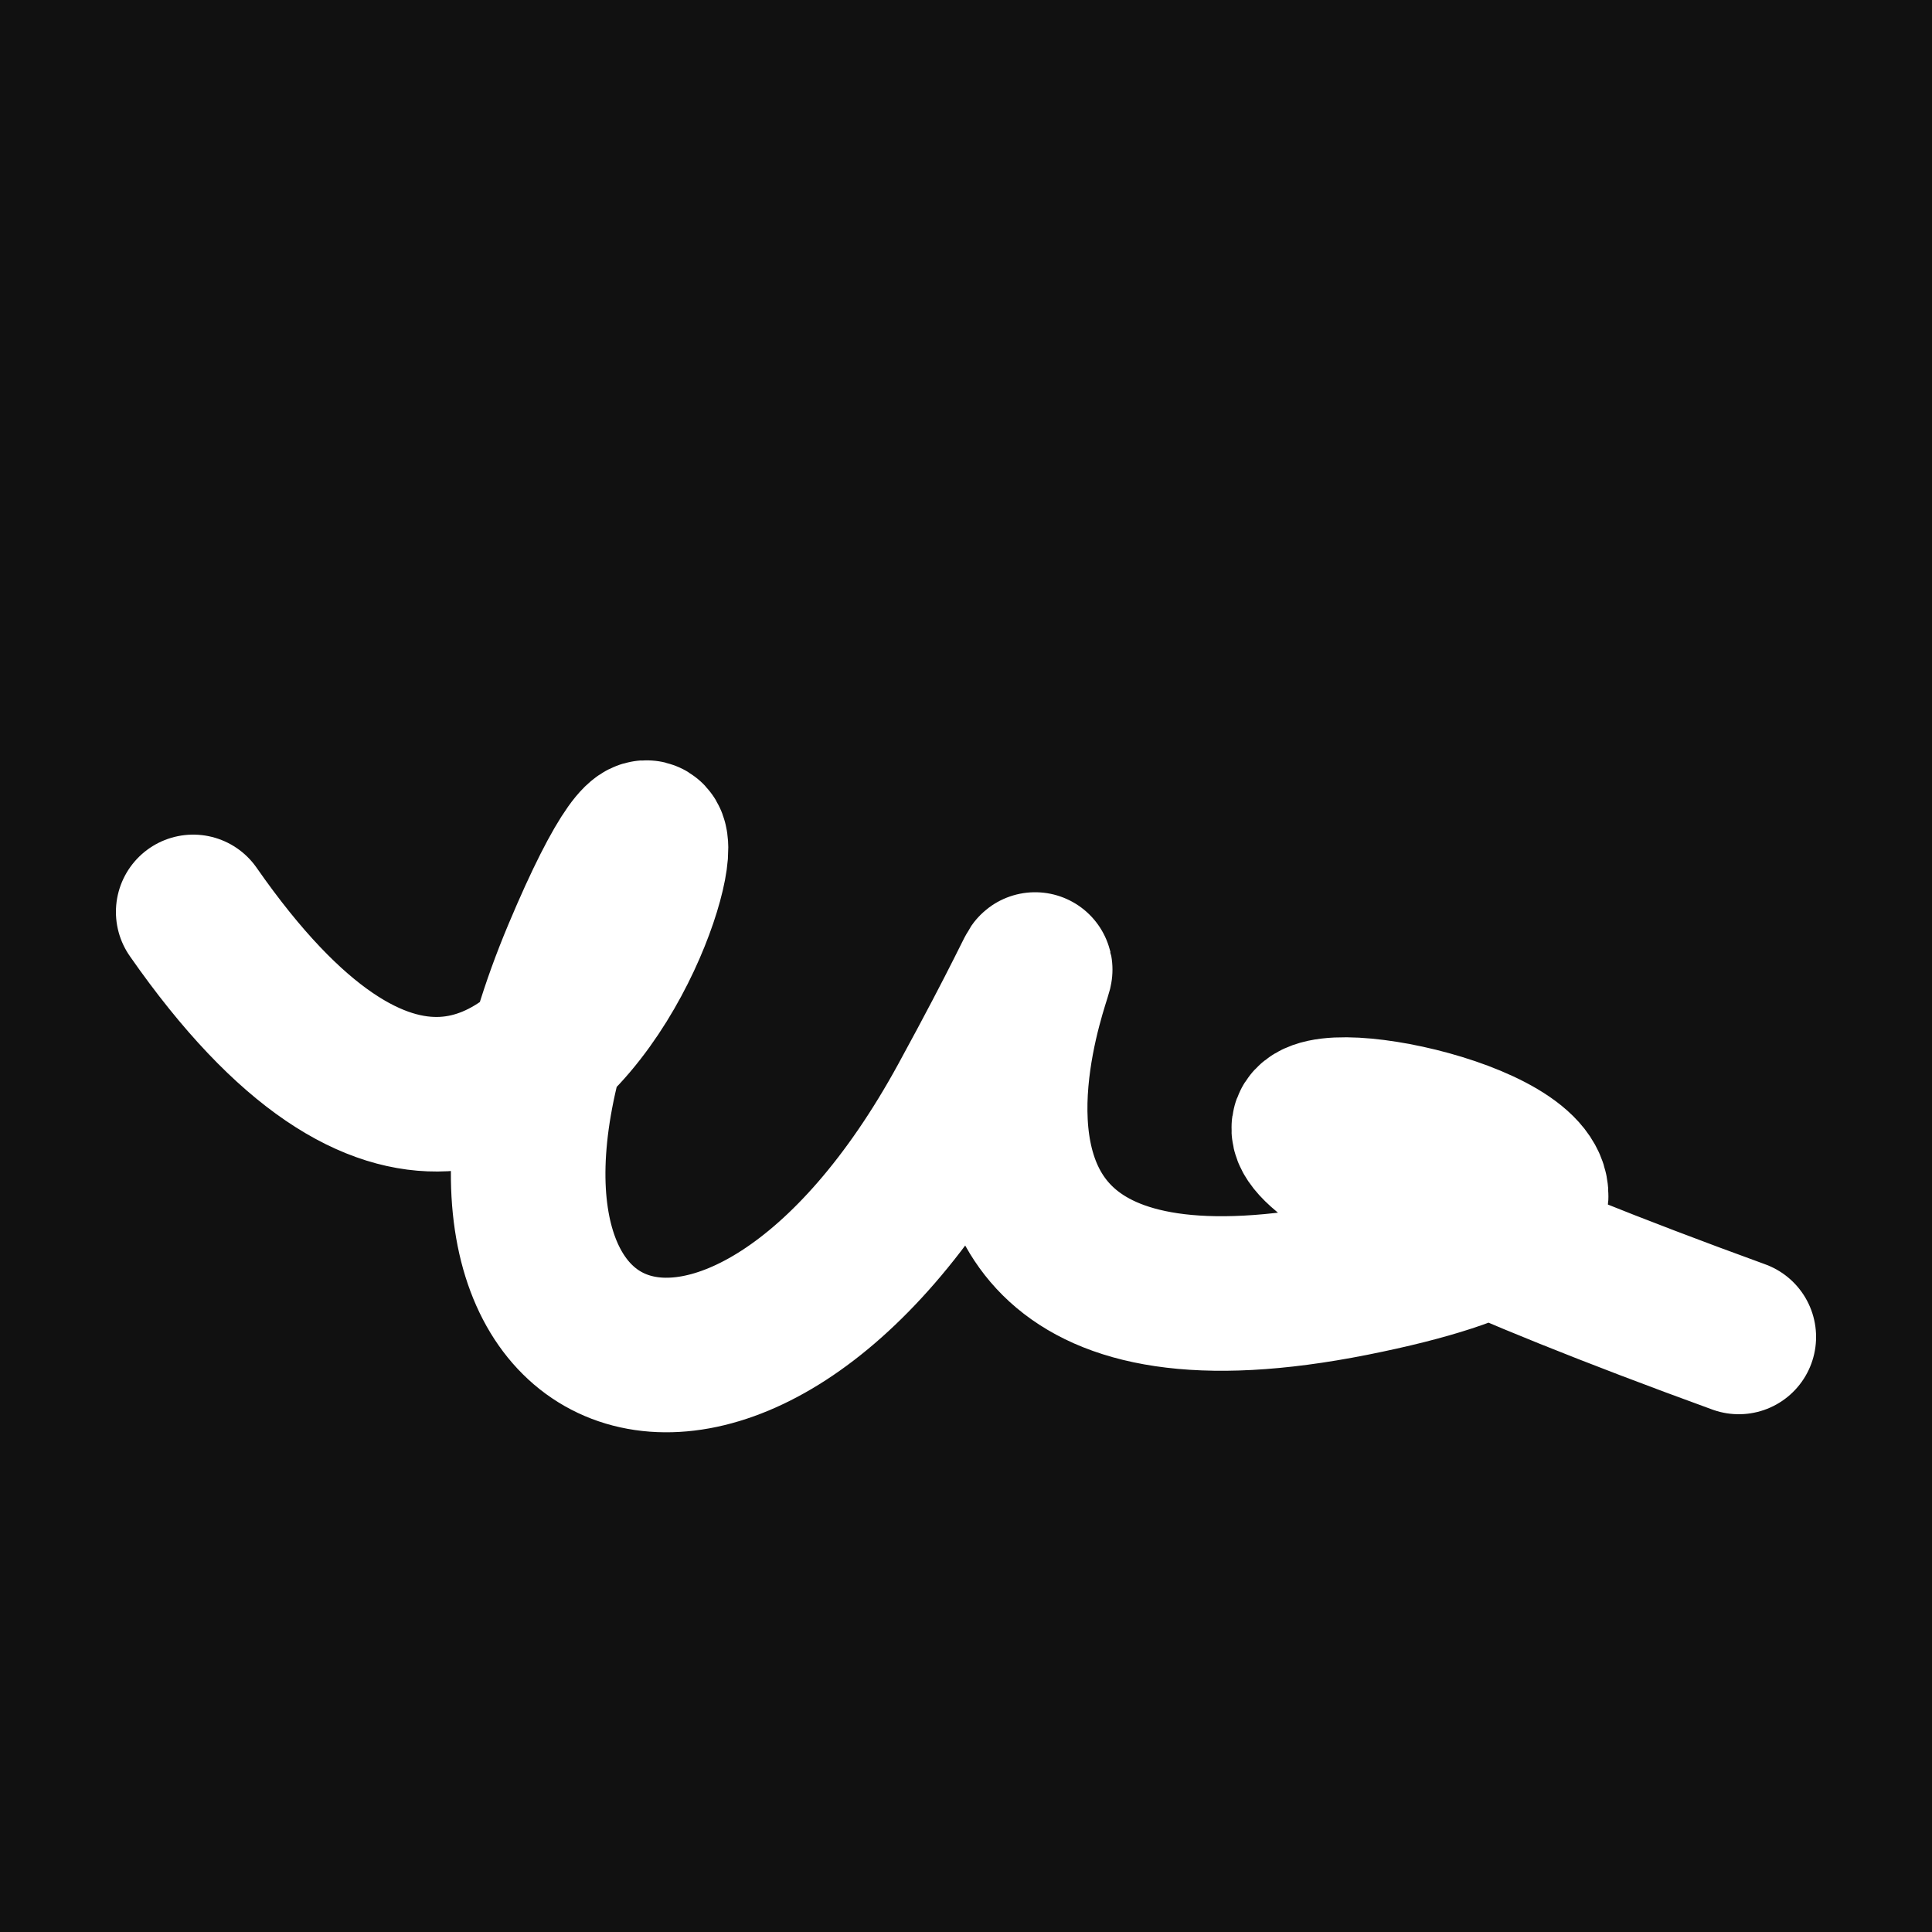 <svg xmlns="http://www.w3.org/2000/svg" version="1.2" viewBox="0 0 500 500"><rect x="0" y="0" width="500" height="500" fill="#111"><animate attributeName="fill" values="#000;#333;#000" dur="0.01s" repeatCount="indefinite"/></rect><path d="M 50,236 C 151,381 197,135 150,247 S 191,393 250,285 S 189,363 350,331 S 178,247 450,346" stroke="#fff" fill="none" stroke-width="40" stroke-linecap="round"><animate attributeName="stroke" values="#fff001;#fd1999;#99fc20" dur="0.1s" repeatCount="indefinite" calcMode="discrete"/><animate attributeName="d" values="M 50,236 C 151,381 197,135 150,247 S 191,393 250,285 S 189,363 350,331 S 178,247 450,346;M 50,172 C 141,285 114,286 150,264 S 261,156 250,236 S 240,304 350,247 S 164,173 450,328;M 50,264 C 285,151 286,197 150,236 S 128,341 250,247 S 133,152 350,285 S 173,178 450,297;M 50,236 C 151,381 197,135 150,247 S 191,393 250,285 S 189,363 350,331 S 178,247 450,346;M 50,247 C 381,164 135,181 150,285 S 150,334 250,331 S 328,143 350,219 S 247,296 450,214;M 50,285 C 164,173 181,269 150,331 S 320,393 250,219 S 396,397 350,191 S 296,264 450,311;M 50,236 C 151,381 197,135 150,247 S 191,393 250,285 S 189,363 350,331 S 178,247 450,346" dur="0.95s" repeatCount="indefinite"/><animate attributeName="stroke-width" values="10;50;10" dur="0.7s" repeatCount="indefinite"/></path></svg>